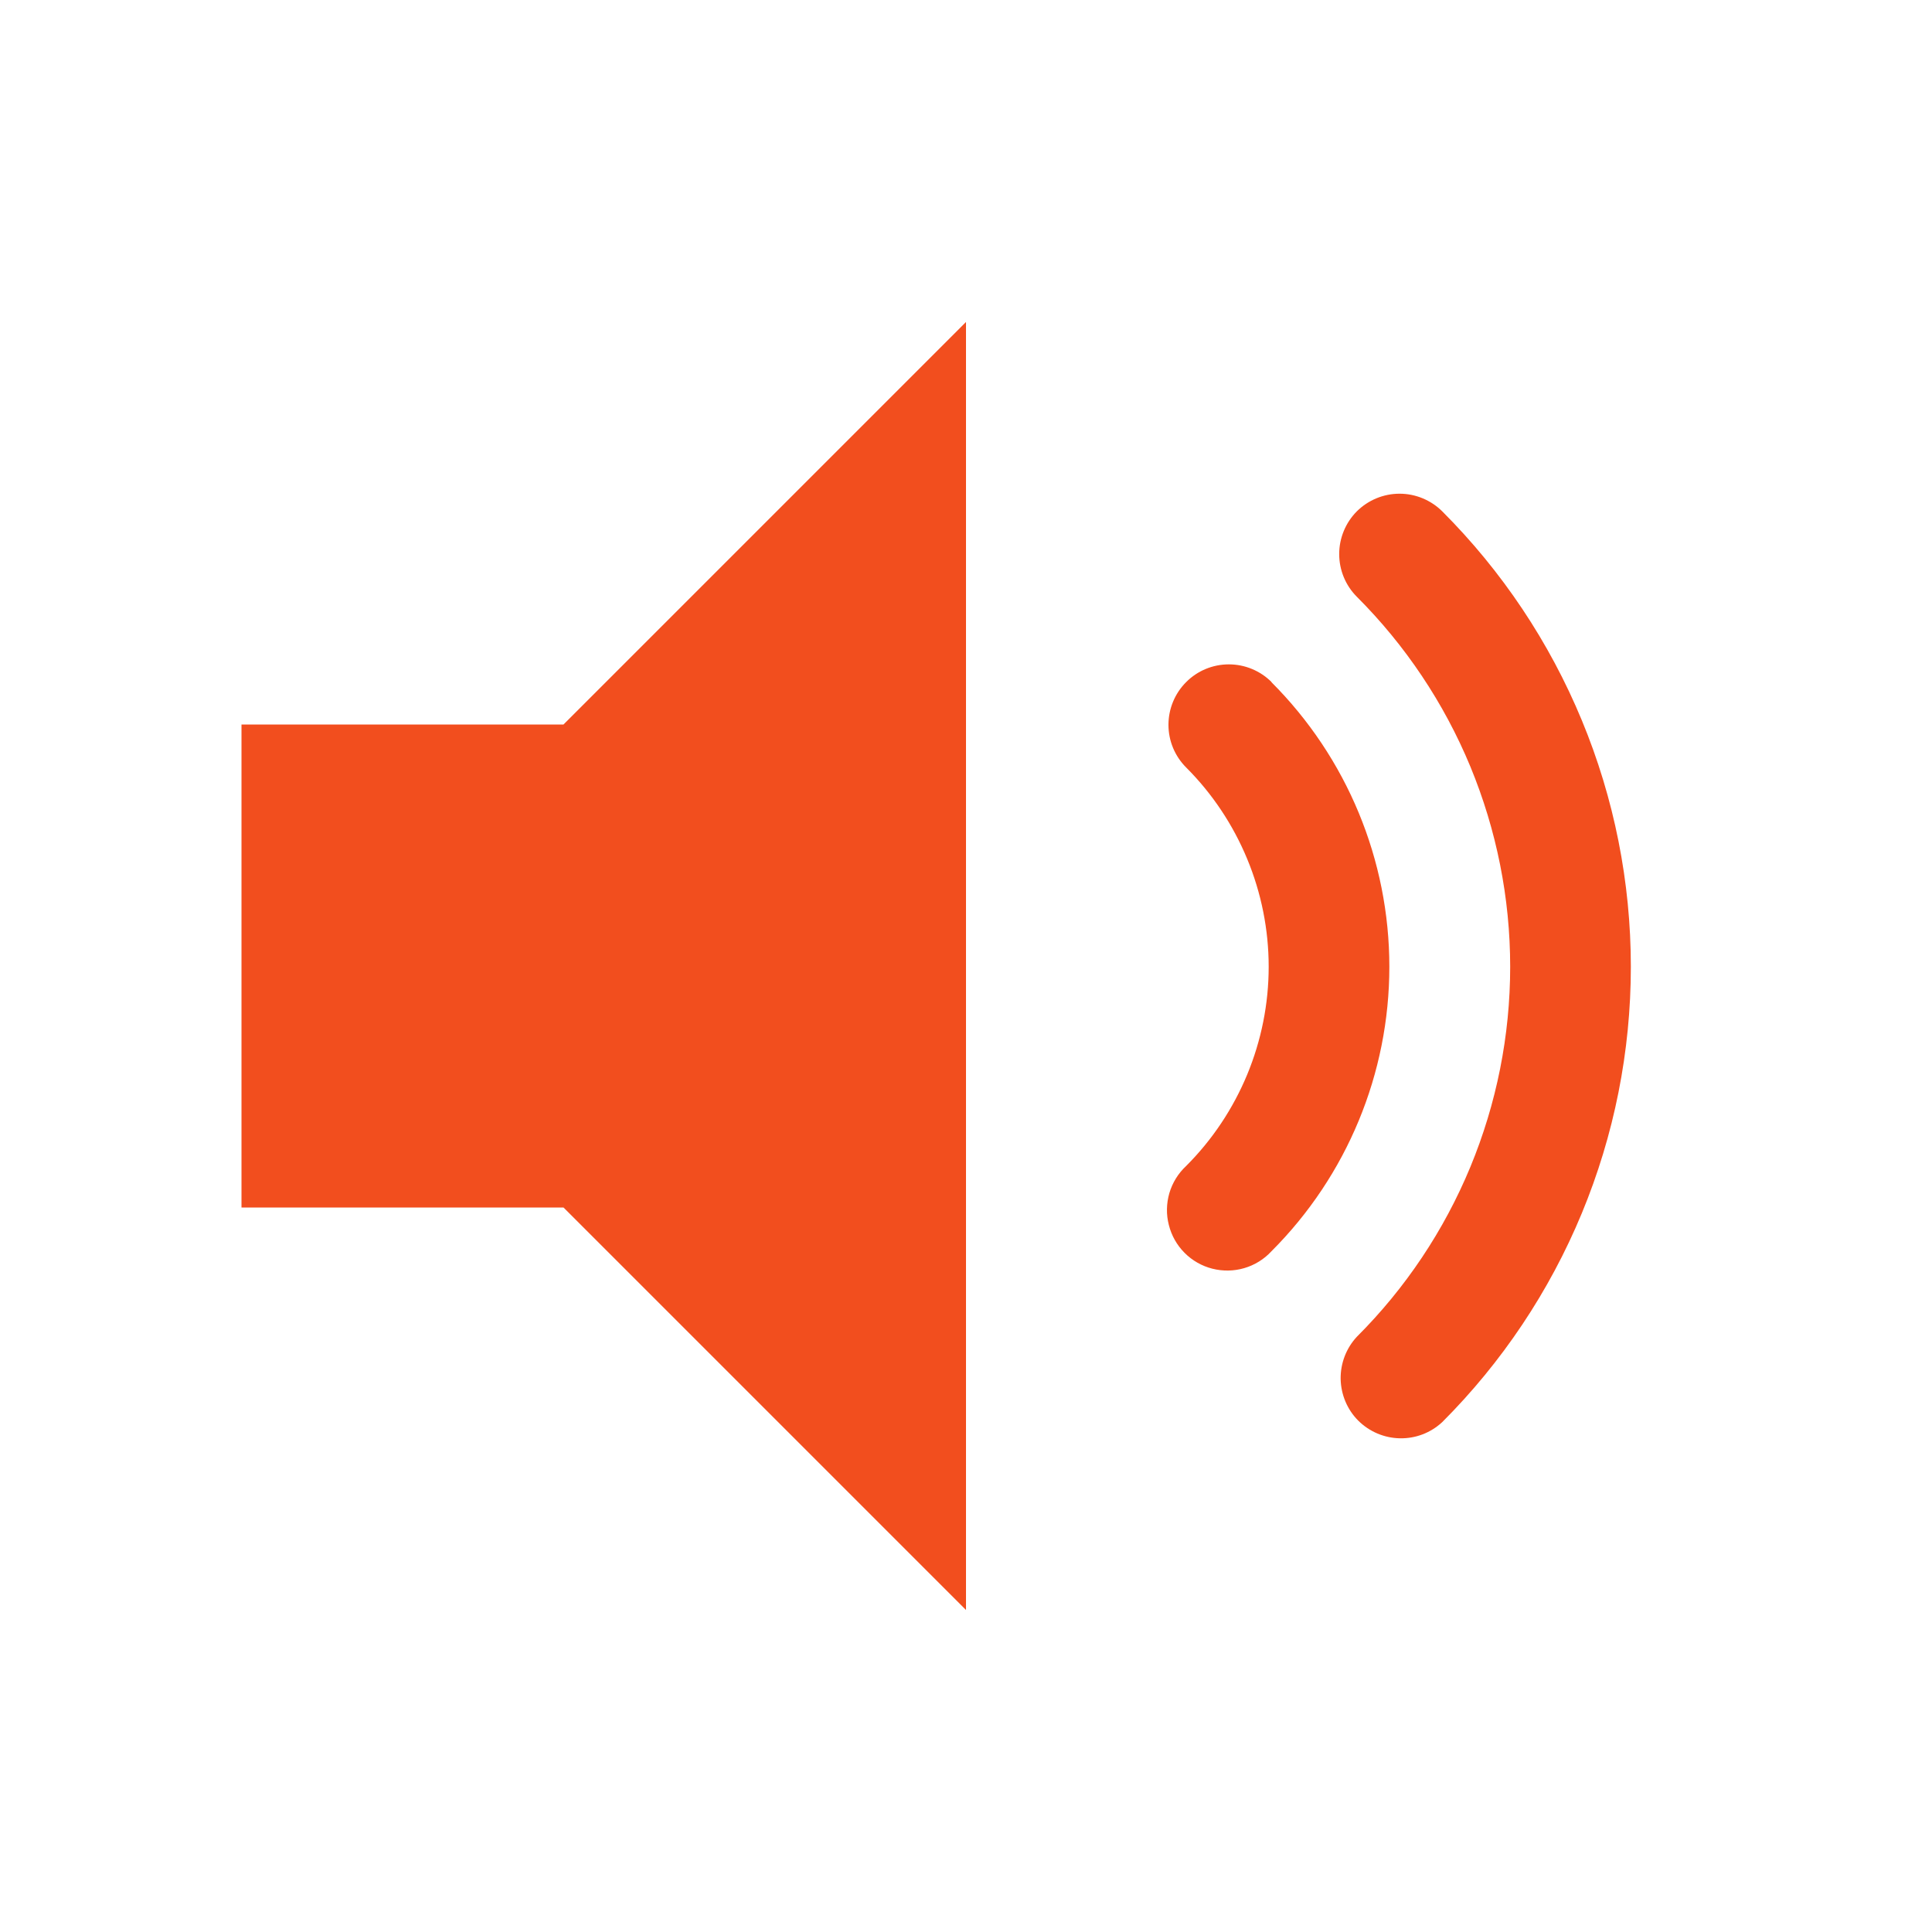 <svg width="24" height="24" viewBox="0 0 24 24" fill="none" xmlns="http://www.w3.org/2000/svg">
<path d="M3 9H7L12 4V20L7 15H3V9Z" fill="#F24E1E"/>
<path d="M16.855 6.352C16.996 6.212 17.187 6.133 17.386 6.133C17.584 6.133 17.775 6.212 17.916 6.352C18.659 7.095 19.248 7.977 19.65 8.948C20.052 9.918 20.259 10.959 20.259 12.009C20.259 13.06 20.052 14.1 19.65 15.071C19.248 16.041 18.659 16.923 17.916 17.666C17.773 17.799 17.585 17.871 17.391 17.867C17.197 17.864 17.011 17.785 16.873 17.648C16.736 17.511 16.658 17.325 16.654 17.131C16.651 16.936 16.723 16.748 16.855 16.606C17.459 16.003 17.938 15.286 18.265 14.497C18.591 13.709 18.76 12.863 18.76 12.01C18.76 11.156 18.591 10.311 18.265 9.522C17.938 8.733 17.459 8.017 16.855 7.413C16.715 7.273 16.636 7.082 16.636 6.883C16.636 6.684 16.715 6.493 16.855 6.352ZM15.796 8.473L15.794 8.474C16.732 9.412 17.259 10.683 17.259 12.009C17.259 13.335 16.732 14.607 15.794 15.544C15.703 15.643 15.586 15.715 15.457 15.753C15.328 15.791 15.191 15.793 15.06 15.76C14.93 15.727 14.81 15.659 14.715 15.563C14.62 15.468 14.553 15.349 14.52 15.218C14.486 15.088 14.489 14.951 14.526 14.822C14.564 14.693 14.636 14.576 14.735 14.484C15.06 14.159 15.317 13.773 15.493 13.349C15.669 12.924 15.76 12.469 15.76 12.009C15.76 11.55 15.669 11.094 15.493 10.67C15.317 10.245 15.06 9.859 14.735 9.534C14.594 9.393 14.515 9.203 14.515 9.004C14.515 8.805 14.594 8.614 14.735 8.473C14.875 8.332 15.066 8.253 15.265 8.253C15.464 8.253 15.655 8.332 15.796 8.473Z" fill="#F24E1E"/>
</svg>
